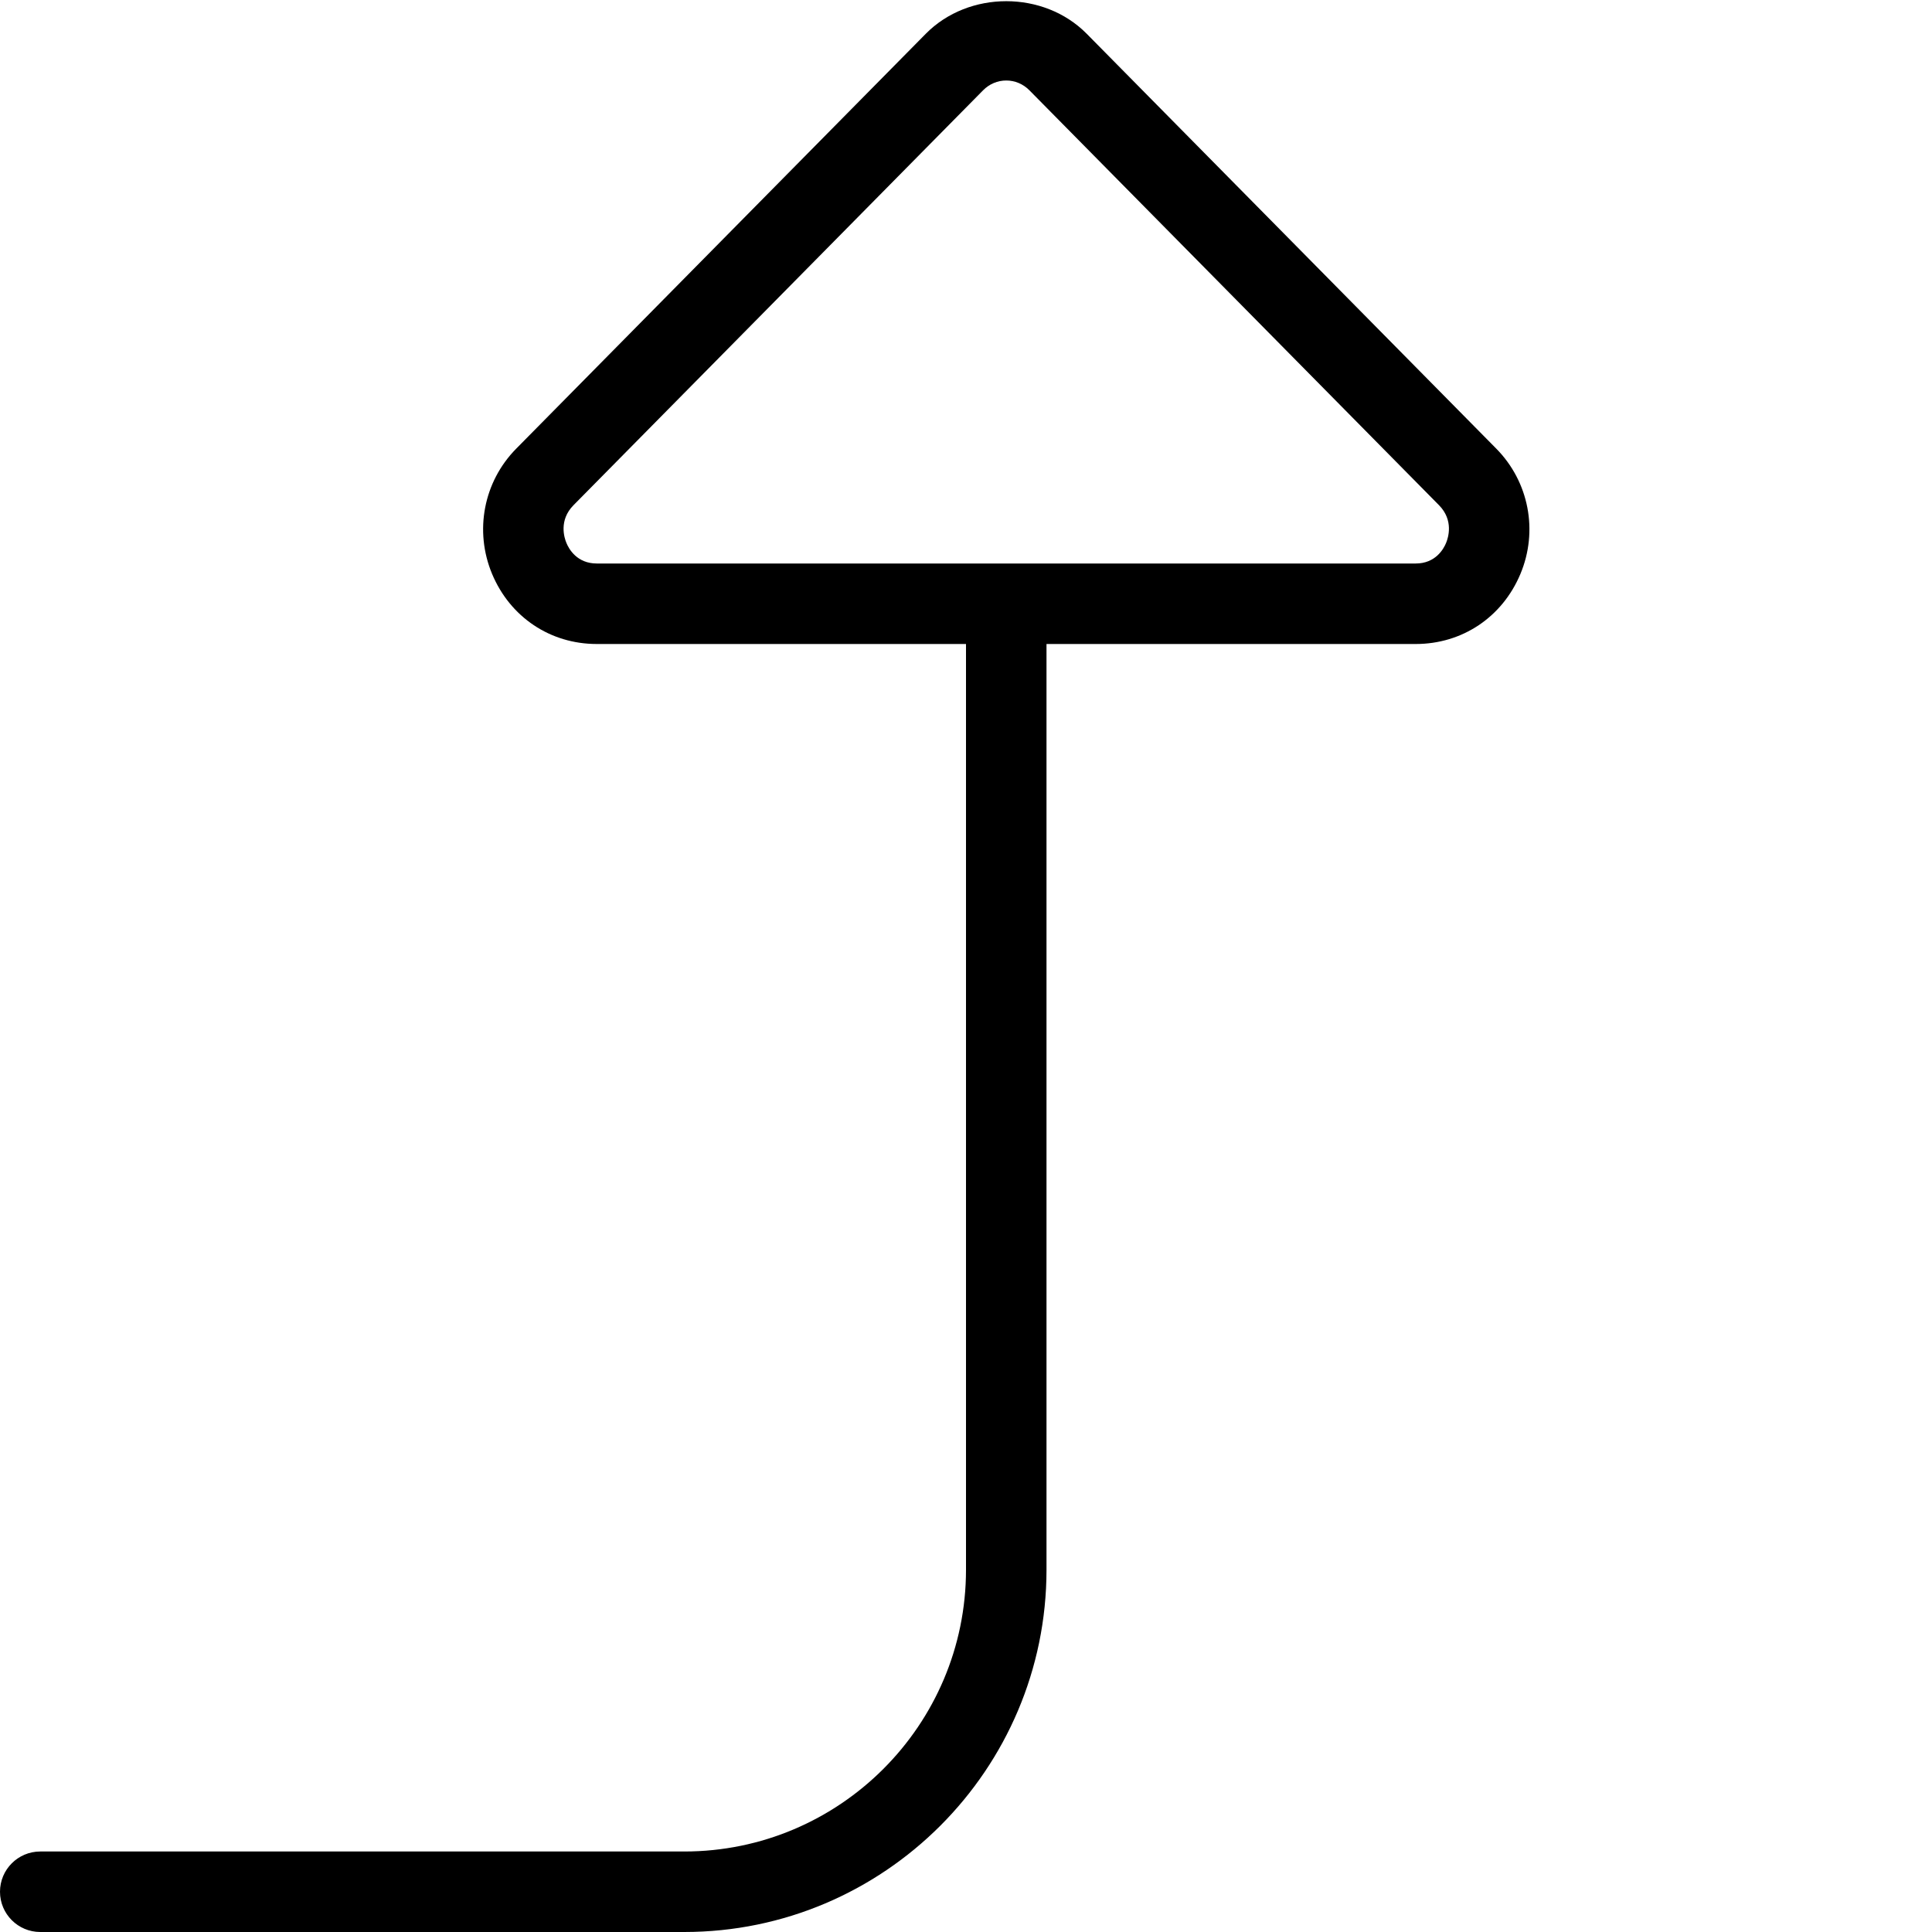 <?xml version="1.0" encoding="UTF-8"?>
<svg xmlns="http://www.w3.org/2000/svg" id="arrow-circle-down" viewBox="0 0 24 24" width="512" height="512"><path d="M13.499,.419c-.533-.539-1.465-.539-1.998,0L6.413,5.573c-.406,.411-.523,1.022-.3,1.557,.225,.537,.723,.87,1.3,.87h4.587v11.5c0,1.93-1.57,3.5-3.5,3.5H.5c-.276,0-.5,.224-.5,.5s.224,.5,.5,.5H8.5c2.481,0,4.5-2.019,4.5-4.5V8h4.587c.577,0,1.075-.333,1.3-.87,.224-.534,.106-1.146-.3-1.557L13.499,.419Zm4.465,6.325c-.031,.077-.133,.256-.377,.256H7.413c-.244,0-.346-.179-.377-.256-.026-.062-.097-.28,.088-.468L12.212,1.122c.078-.079,.18-.122,.288-.122s.21,.043,.288,.122l5.088,5.154c.185,.188,.114,.405,.088,.468Z"/></svg>
